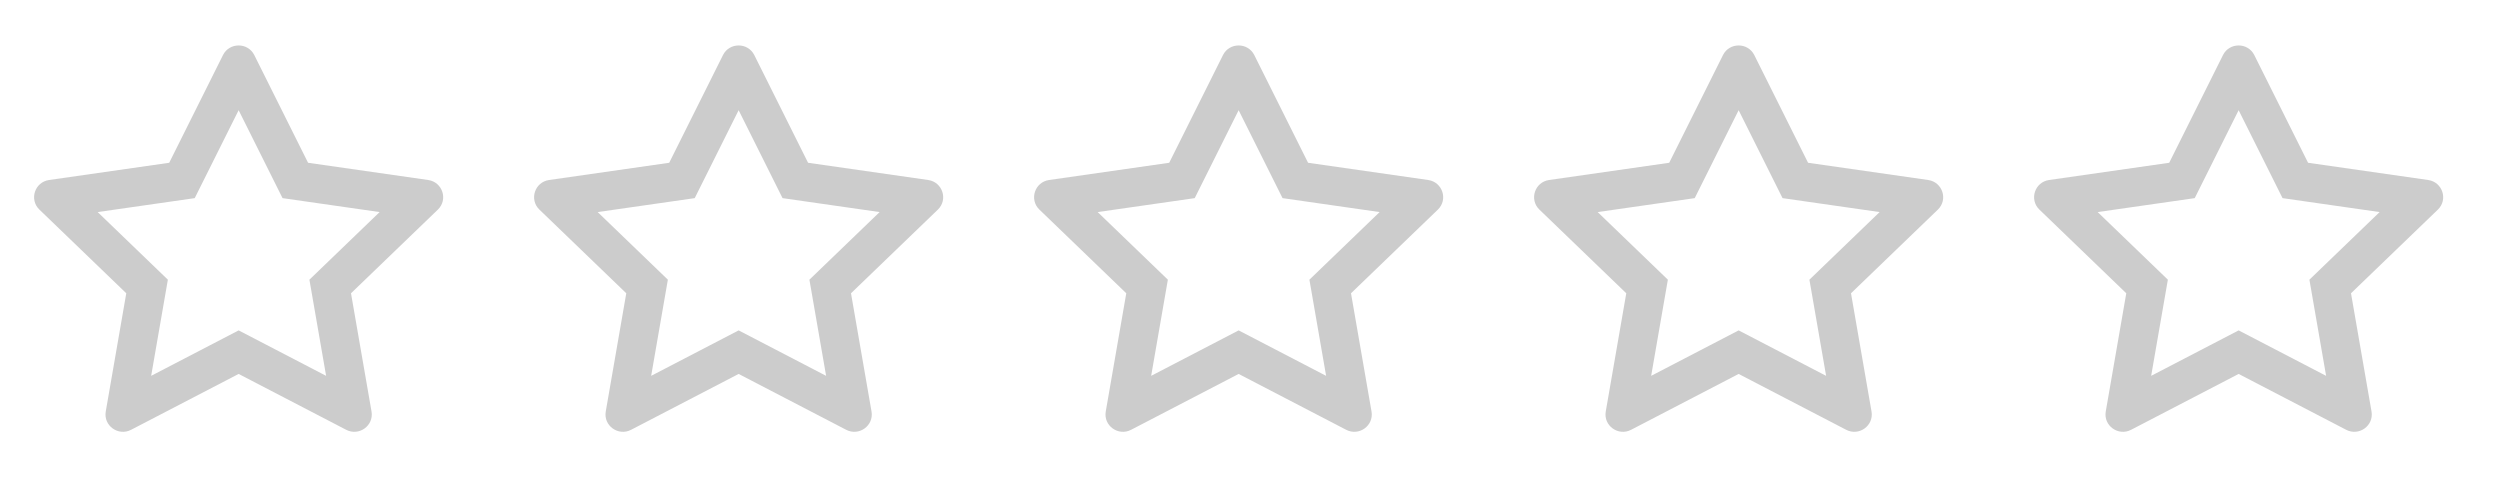 <?xml version="1.0" encoding="utf-8"?>
<svg style="width:110px; height:22px;" xmlns:xlink="http://www.w3.org/1999/xlink" xmlns="http://www.w3.org/2000/svg" viewBox="-1.5 0 110 18">
    <defs>
        <path id="star" fill-rule="evenodd" d="M9 14.453L4.268 16.911C3.704 17.204 3.045 16.729 3.153 16.106L4.056 10.904L0.234 7.223C-0.224 6.782 0.028 6.011 0.66 5.92L5.945 5.162L8.311 0.424C8.593 -0.141 9.407 -0.141 9.689 0.424L12.055 5.162L17.34 5.92C17.972 6.011 18.224 6.782 17.766 7.223L13.944 10.904L14.847 16.106C14.955 16.729 14.296 17.204 13.732 16.911L9 14.453Z"/>
        <path id="star_outline" fill-rule="evenodd" d="M9 12.537L12.849 14.537L12.114 10.306L15.203 7.331L10.932 6.718L9 2.849L7.068 6.718L2.797 7.331L5.886 10.306L5.151 14.537L9 12.537ZM12.055 5.162L9.689 0.424C9.407 -0.141 8.593 -0.141 8.311 0.424L5.945 5.162L0.66 5.92C0.028 6.011 -0.224 6.782 0.234 7.223L4.056 10.904L3.153 16.106C3.045 16.729 3.704 17.204 4.268 16.911L9 14.453L13.732 16.911C14.296 17.204 14.955 16.729 14.847 16.106L13.944 10.904L17.766 7.223C18.224 6.782 17.972 6.011 17.34 5.92L12.055 5.162Z" fill="#cccccc"/>
    </defs>
    <mask id="mask-2" fill="white">
        <use xlink:href="#star"></use>
    </mask>
    
        <g transform="translate(0)">
    <use id="Mask" xlink:href="#star_outline"></use>
    <rect fill="transparent" mask="url(#mask-2)" x="0" y="0" width="0" height="17"></rect>
</g>
    
        <g transform="translate(22)">
    <use id="Mask" xlink:href="#star_outline"></use>
    <rect fill="transparent" mask="url(#mask-2)" x="0" y="0" width="0" height="17"></rect>
</g>
    
        <g transform="translate(44)">
    <use id="Mask" xlink:href="#star_outline"></use>
    <rect fill="transparent" mask="url(#mask-2)" x="0" y="0" width="0" height="17"></rect>
</g>
    
        <g transform="translate(66)">
    <use id="Mask" xlink:href="#star_outline"></use>
    <rect fill="transparent" mask="url(#mask-2)" x="0" y="0" width="0" height="17"></rect>
</g>
    
        <g transform="translate(88)">
    <use id="Mask" xlink:href="#star_outline"></use>
    <rect fill="transparent" mask="url(#mask-2)" x="0" y="0" width="0" height="17"></rect>
</g>
    
</svg>